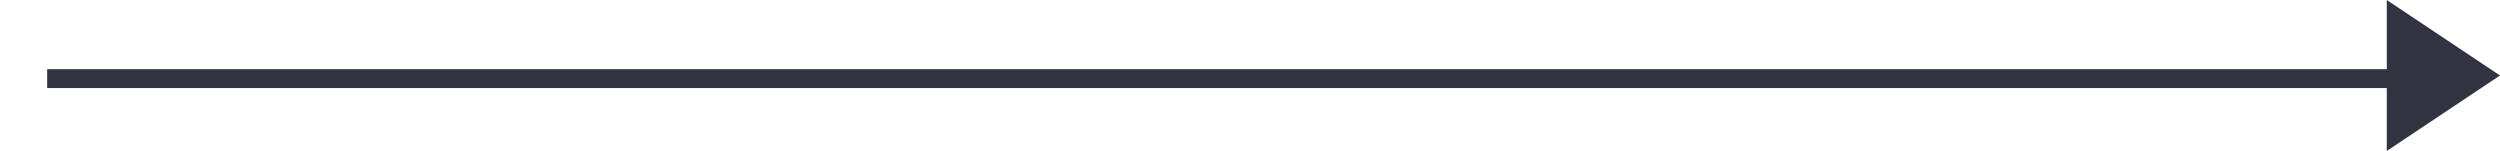 <svg xmlns="http://www.w3.org/2000/svg" xmlns:xlink="http://www.w3.org/1999/xlink" viewBox="-7.5 0 397.5 24"><title>Component 8 – 1</title><desc>Created with Sketch.</desc><g id="Page-1" stroke="none" stroke-width="1" fill="none" fill-rule="evenodd"><g id="Component-8-&#x2013;-1"><polygon id="Polygon_3" fill="#313341" fill-rule="nonzero" transform="translate(381, 12) rotate(90) translate(-381, -12) " points="381 3 393 21 369 21"></polygon><path d="M381.5,12.5 L0,12.5" id="Line_8" stroke="#313341" stroke-width="3"></path></g></g></svg>